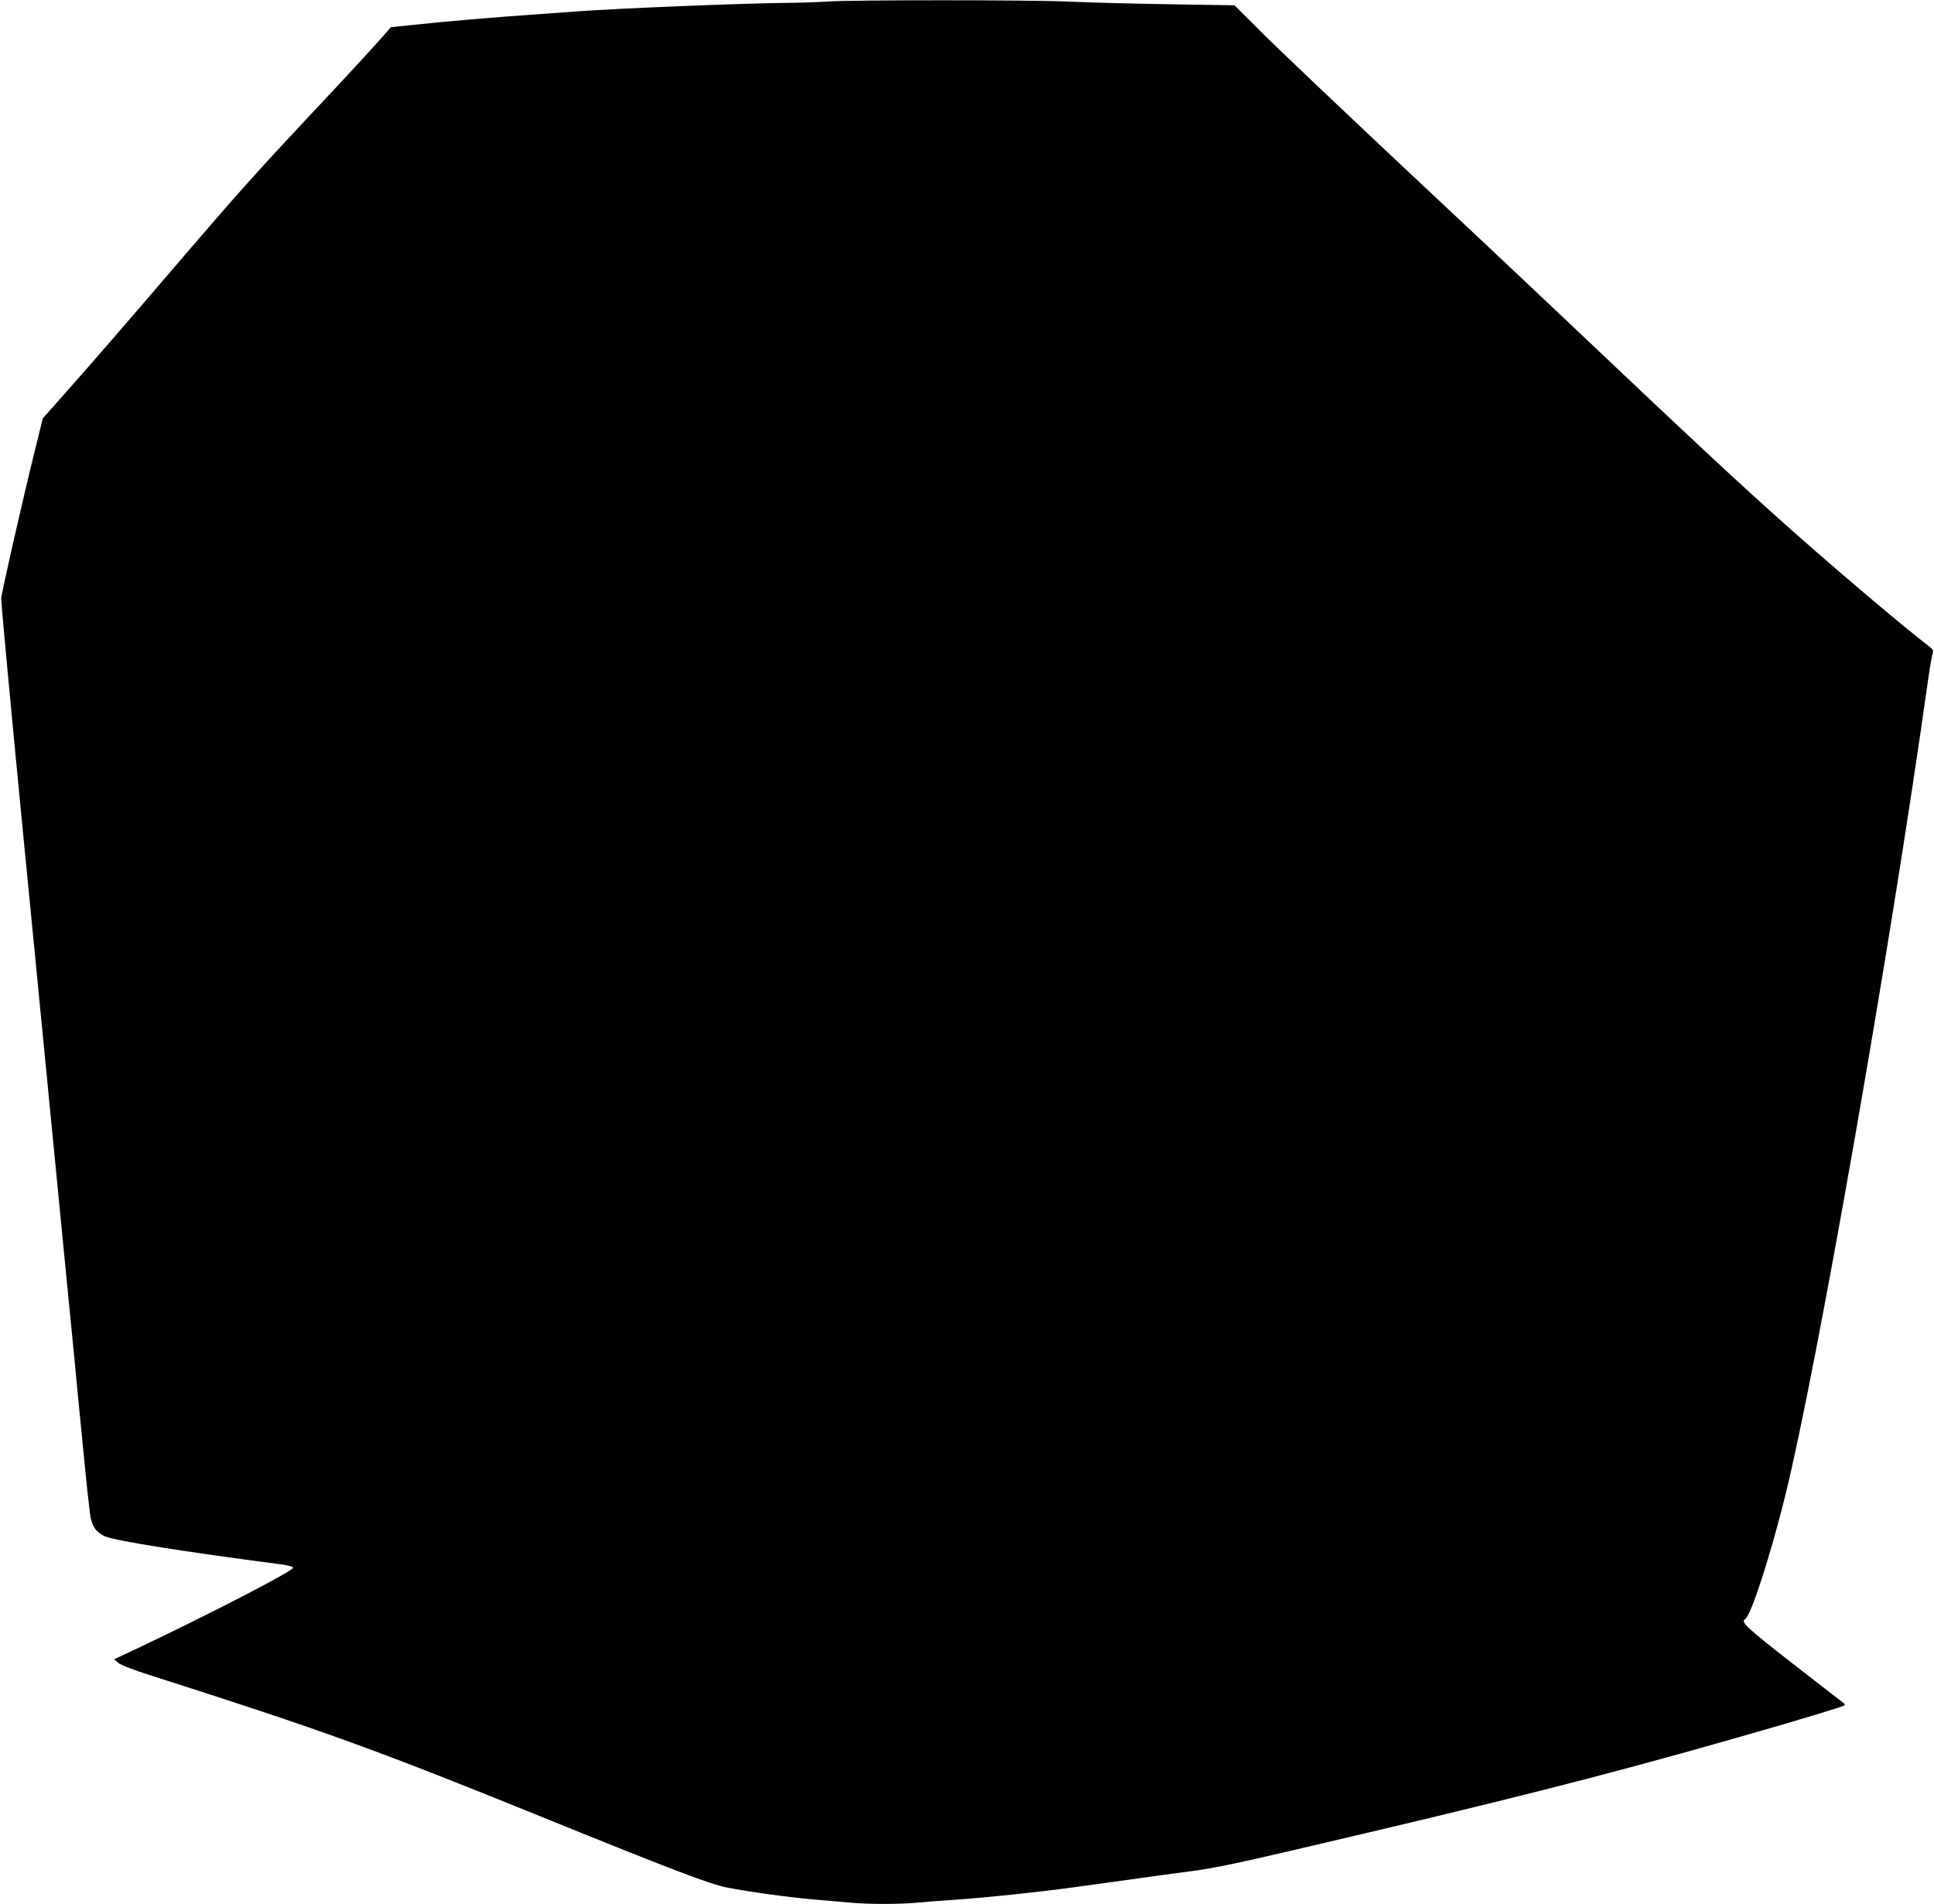 <?xml version="1.0" standalone="no"?>
<!DOCTYPE svg PUBLIC "-//W3C//DTD SVG 20010904//EN"
 "http://www.w3.org/TR/2001/REC-SVG-20010904/DTD/svg10.dtd">
<svg version="1.0" xmlns="http://www.w3.org/2000/svg"
 width="1280pt" height="1260pt" viewBox="0 0 1280 1260"
 preserveAspectRatio="xMidYMid meet">
<g transform="translate(0,1260) scale(0.1,-0.1)"
fill="#000000" stroke="none">
<path d="M5480 12590 c-52 -4 -174 -8 -270 -9 -271 -2 -1118 -36 -1385 -56
-38 -3 -169 -12 -290 -21 -249 -17 -591 -46 -804 -69 l-144 -15 -41 -47 c-65
-75 -250 -276 -506 -548 -332 -354 -482 -522 -819 -915 -341 -399 -632 -735
-812 -937 l-126 -142 -51 -208 c-79 -317 -224 -955 -224 -983 -1 -28 68 -766
137 -1475 25 -253 54 -552 65 -665 11 -113 29 -297 40 -410 11 -113 29 -297
40 -410 11 -113 29 -297 40 -410 11 -113 29 -297 40 -410 11 -113 29 -297 40
-410 11 -113 29 -297 40 -410 11 -113 29 -295 40 -405 10 -110 37 -389 60
-620 22 -231 45 -440 51 -464 15 -63 41 -95 96 -119 68 -29 529 -102 1151
-183 60 -8 92 -16 92 -24 0 -21 -518 -289 -1000 -519 l-185 -87 30 -25 c18
-14 105 -48 220 -84 1137 -363 1490 -491 2618 -949 808 -328 1078 -431 1187
-452 145 -29 419 -66 570 -79 74 -6 179 -15 233 -20 126 -13 349 -13 474 0 54
5 172 14 263 20 174 12 521 48 755 80 77 11 237 33 355 49 118 17 303 42 410
56 150 19 310 52 690 141 1382 322 2076 498 2935 744 411 117 704 206 712 214
4 4 3 10 -3 14 -6 4 -158 121 -337 261 -312 243 -348 277 -317 296 39 24 166
416 265 815 209 844 695 3618 940 5360 14 102 30 197 35 212 8 24 4 30 -28 55
-158 120 -589 485 -907 767 -354 315 -616 559 -1495 1392 -250 237 -756 713
-1125 1058 -368 346 -759 717 -868 825 l-197 196 -443 7 c-243 4 -543 12 -667
18 -248 11 -1430 11 -1580 0z"/>
</g>
</svg>
